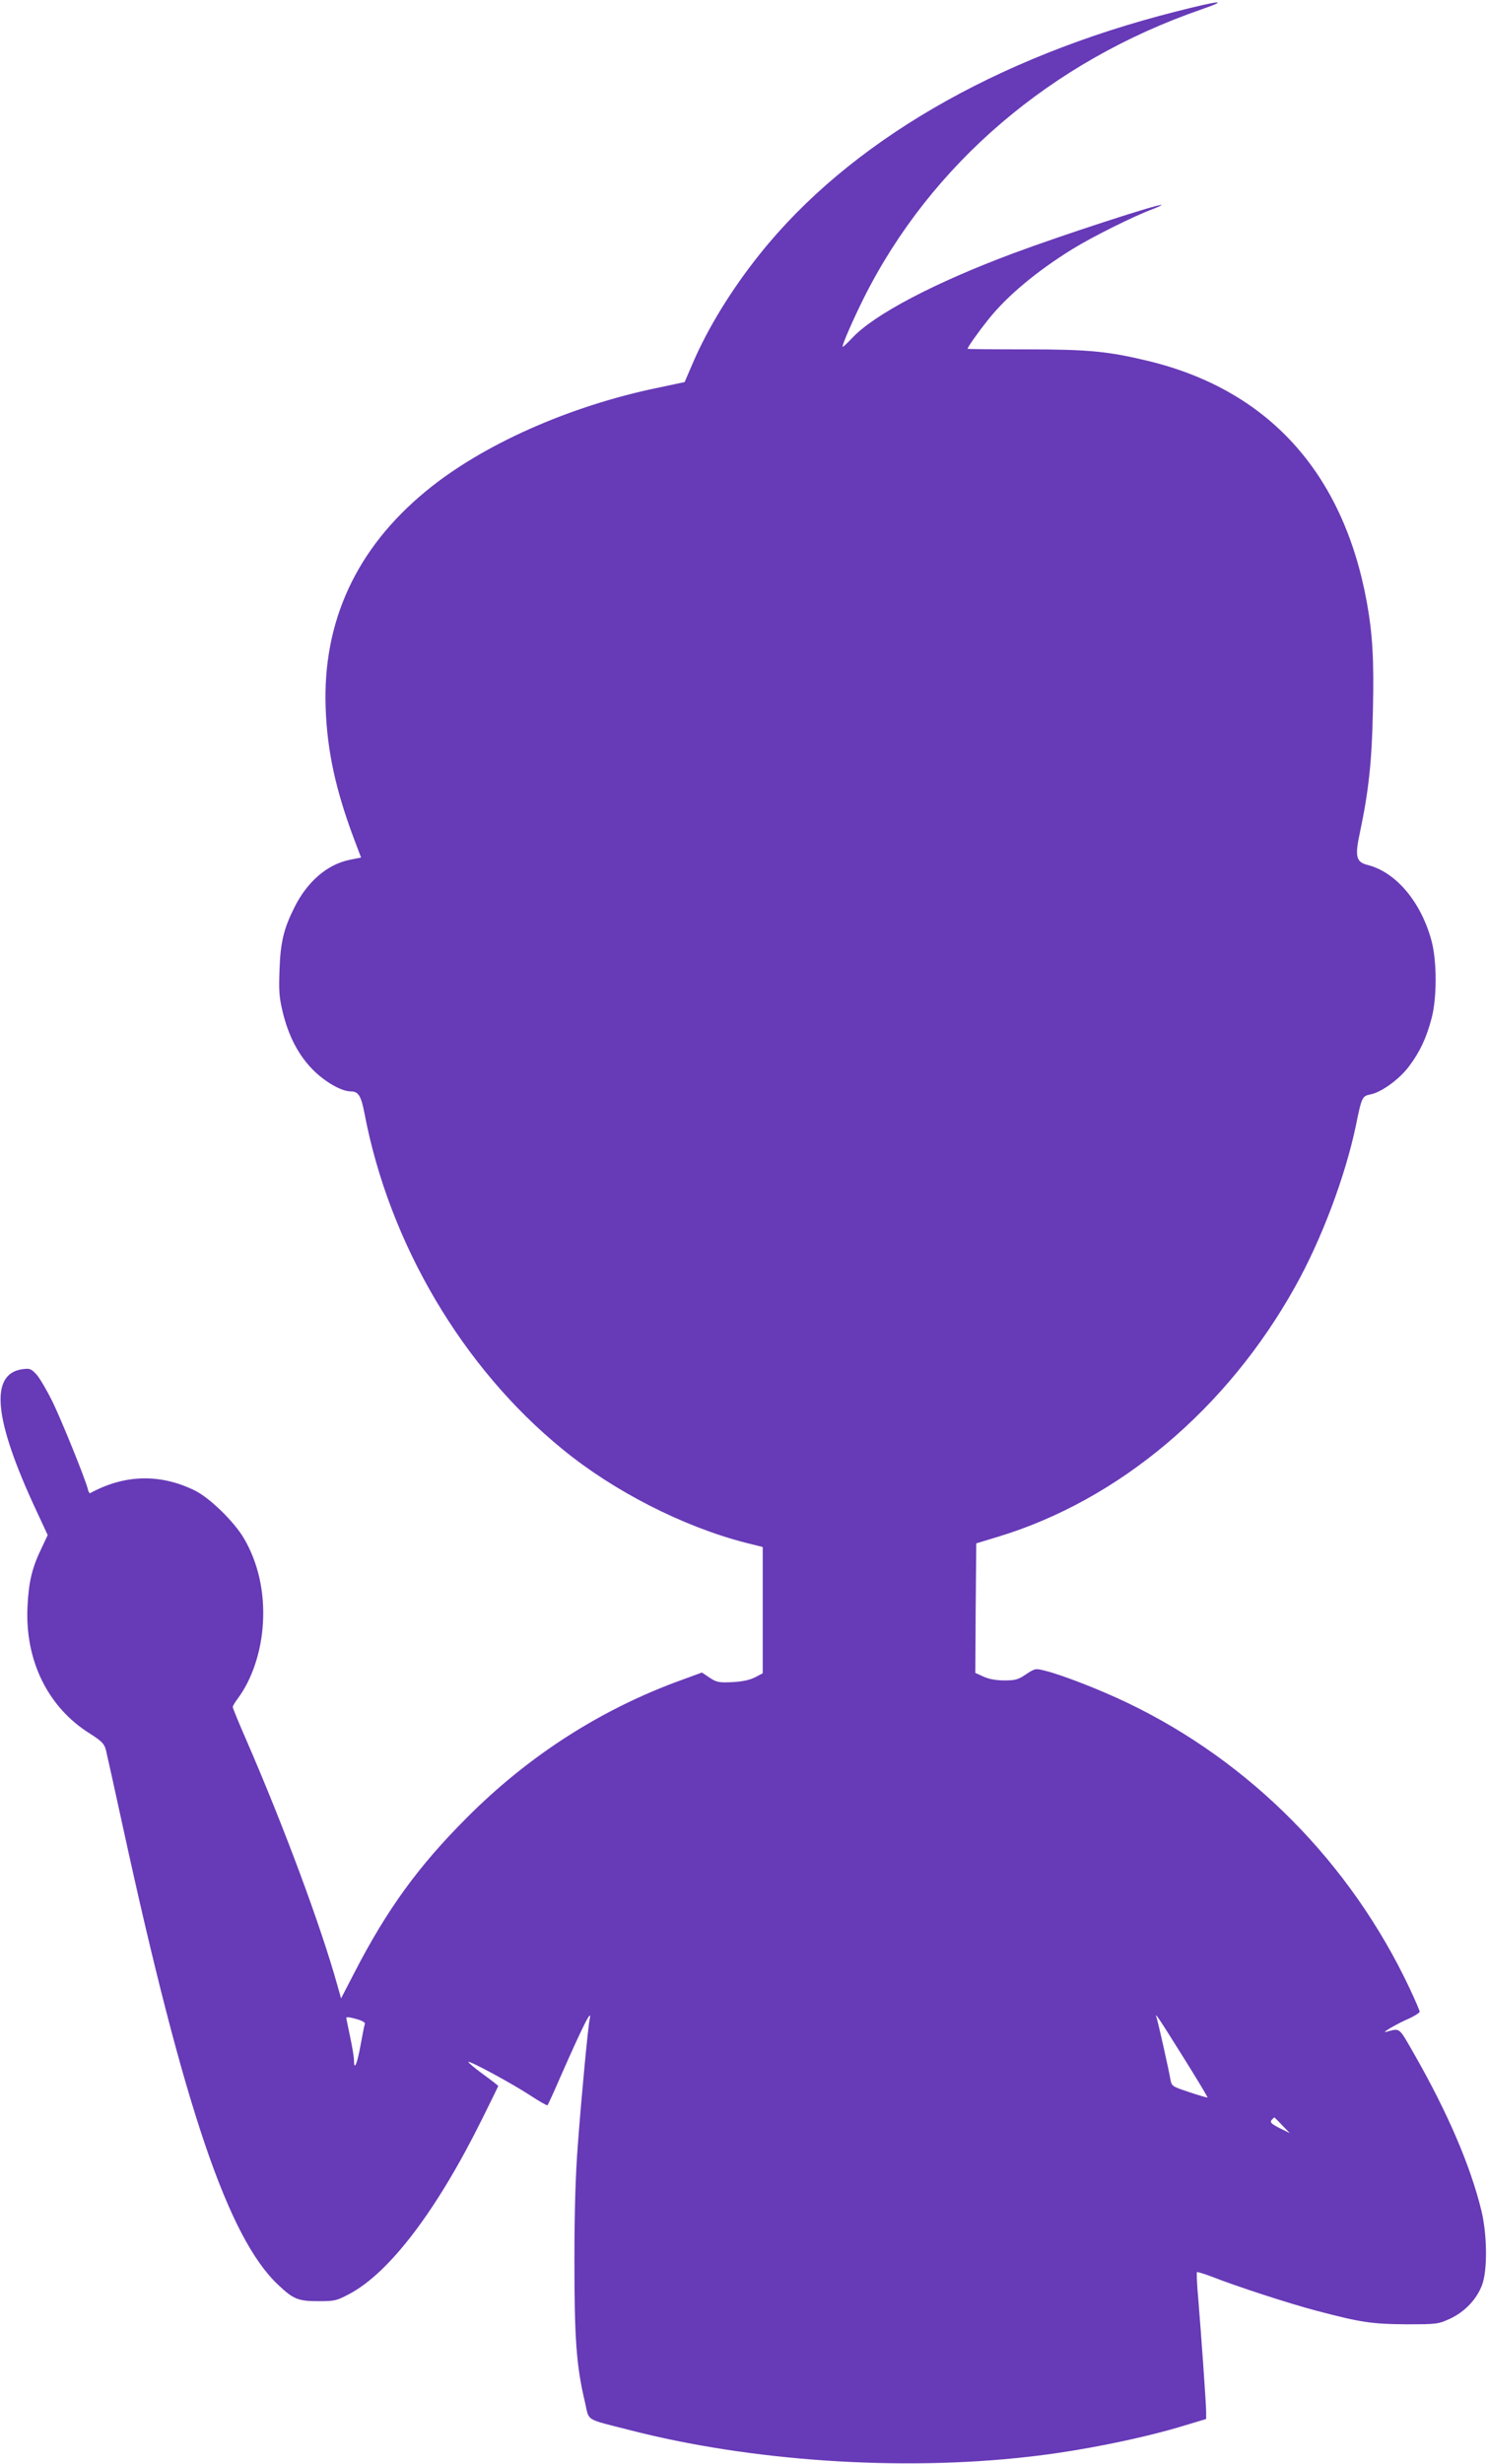 <?xml version="1.0" standalone="no"?>
<!DOCTYPE svg PUBLIC "-//W3C//DTD SVG 20010904//EN"
 "http://www.w3.org/TR/2001/REC-SVG-20010904/DTD/svg10.dtd">
<svg version="1.0" xmlns="http://www.w3.org/2000/svg"
 width="773pt" height="1280pt" viewBox="0 0 773 1280"
 preserveAspectRatio="xMidYMid meet">
<g transform="translate(0,1280) scale(0.1,-0.1)"
fill="#673ab7" stroke="none">
<path d="M6113 12740 c-940 -238 -1702 -682 -2164 -1261 -147 -184 -268 -381
-347 -564 l-43 -100 -137 -29 c-462 -95 -916 -297 -1207 -537 -363 -298 -539
-679 -522 -1129 8 -222 52 -423 145 -672 l39 -103 -60 -12 c-116 -24 -220
-113 -287 -248 -55 -110 -72 -179 -77 -325 -4 -105 -2 -140 16 -215 30 -126
82 -226 157 -302 62 -63 149 -113 197 -113 40 0 54 -22 72 -115 128 -674 509
-1320 1028 -1743 267 -219 626 -402 950 -486 l92 -23 0 -328 0 -328 -40 -21
c-28 -14 -64 -22 -118 -25 -71 -3 -81 -1 -118 23 l-40 27 -101 -37 c-420 -151
-800 -394 -1123 -719 -250 -250 -413 -475 -580 -798 l-72 -139 -18 64 c-85
306 -276 821 -474 1277 -39 89 -71 167 -71 173 0 5 11 24 24 41 76 101 125
247 133 398 9 161 -26 313 -99 437 -51 87 -180 213 -258 250 -180 87 -363 82
-541 -15 -4 -2 -10 8 -13 23 -14 54 -134 351 -184 454 -29 58 -65 120 -82 139
-28 30 -35 33 -72 28 -174 -23 -151 -260 71 -735 l59 -127 -33 -70 c-48 -99
-66 -173 -72 -301 -14 -280 106 -524 324 -660 61 -39 74 -52 83 -83 5 -21 46
-204 90 -407 317 -1455 547 -2132 807 -2375 78 -74 104 -84 208 -84 86 0 94 2
164 39 208 112 452 433 687 907 46 93 84 170 84 172 0 2 -36 30 -80 62 -44 32
-78 61 -75 63 7 7 232 -115 323 -175 46 -30 86 -53 88 -50 3 3 34 70 68 149
119 270 166 363 151 296 -8 -37 -43 -404 -61 -648 -12 -156 -18 -342 -18 -605
0 -404 10 -547 55 -735 23 -101 -4 -84 234 -145 626 -161 1402 -214 2065 -139
267 29 605 97 827 166 l103 31 0 36 c0 44 -26 405 -41 589 -7 73 -9 135 -7
138 3 2 39 -9 81 -25 119 -47 400 -139 542 -176 228 -60 286 -69 465 -70 162
0 166 1 228 29 77 36 139 101 167 177 28 77 26 259 -4 384 -57 234 -175 508
-349 813 -83 144 -71 136 -147 116 -28 -7 58 43 123 71 28 13 52 29 52 34 0 6
-24 61 -53 123 -307 650 -828 1176 -1467 1482 -140 67 -337 144 -426 166 -51
13 -53 13 -100 -18 -41 -28 -56 -32 -113 -32 -44 0 -81 7 -109 20 l-42 19 2
337 3 336 112 34 c628 190 1191 663 1546 1300 138 247 262 577 317 844 28 139
32 146 73 154 58 11 152 79 203 148 56 75 89 146 116 248 28 105 28 295 0 401
-54 202 -184 357 -331 395 -62 15 -69 43 -41 172 45 213 62 370 67 635 6 260
-2 395 -32 560 -123 672 -512 1101 -1137 1252 -208 50 -310 60 -636 60 -166 0
-302 1 -302 3 0 9 57 89 109 154 97 121 250 249 436 364 107 66 321 172 418
208 27 10 47 20 45 21 -9 9 -524 -159 -768 -250 -411 -153 -729 -320 -842
-443 -27 -28 -48 -48 -48 -43 0 16 54 139 111 254 349 695 973 1228 1754 1498
150 52 99 48 -132 -11z m36 -10624 c72 -115 130 -211 128 -213 -2 -1 -45 11
-95 28 -90 30 -91 31 -98 67 -8 49 -65 302 -72 321 -11 31 8 3 137 -203z
m-4287 192 c21 -6 37 -16 35 -22 -3 -6 -13 -57 -23 -113 -18 -99 -34 -134 -34
-75 0 15 -9 69 -20 121 -11 52 -20 96 -20 98 0 6 23 3 62 -9z m4803 -549 l40
-41 -53 26 c-44 23 -51 30 -42 42 7 7 13 14 14 14 1 0 20 -18 41 -41z"/>
</g>
</svg>
